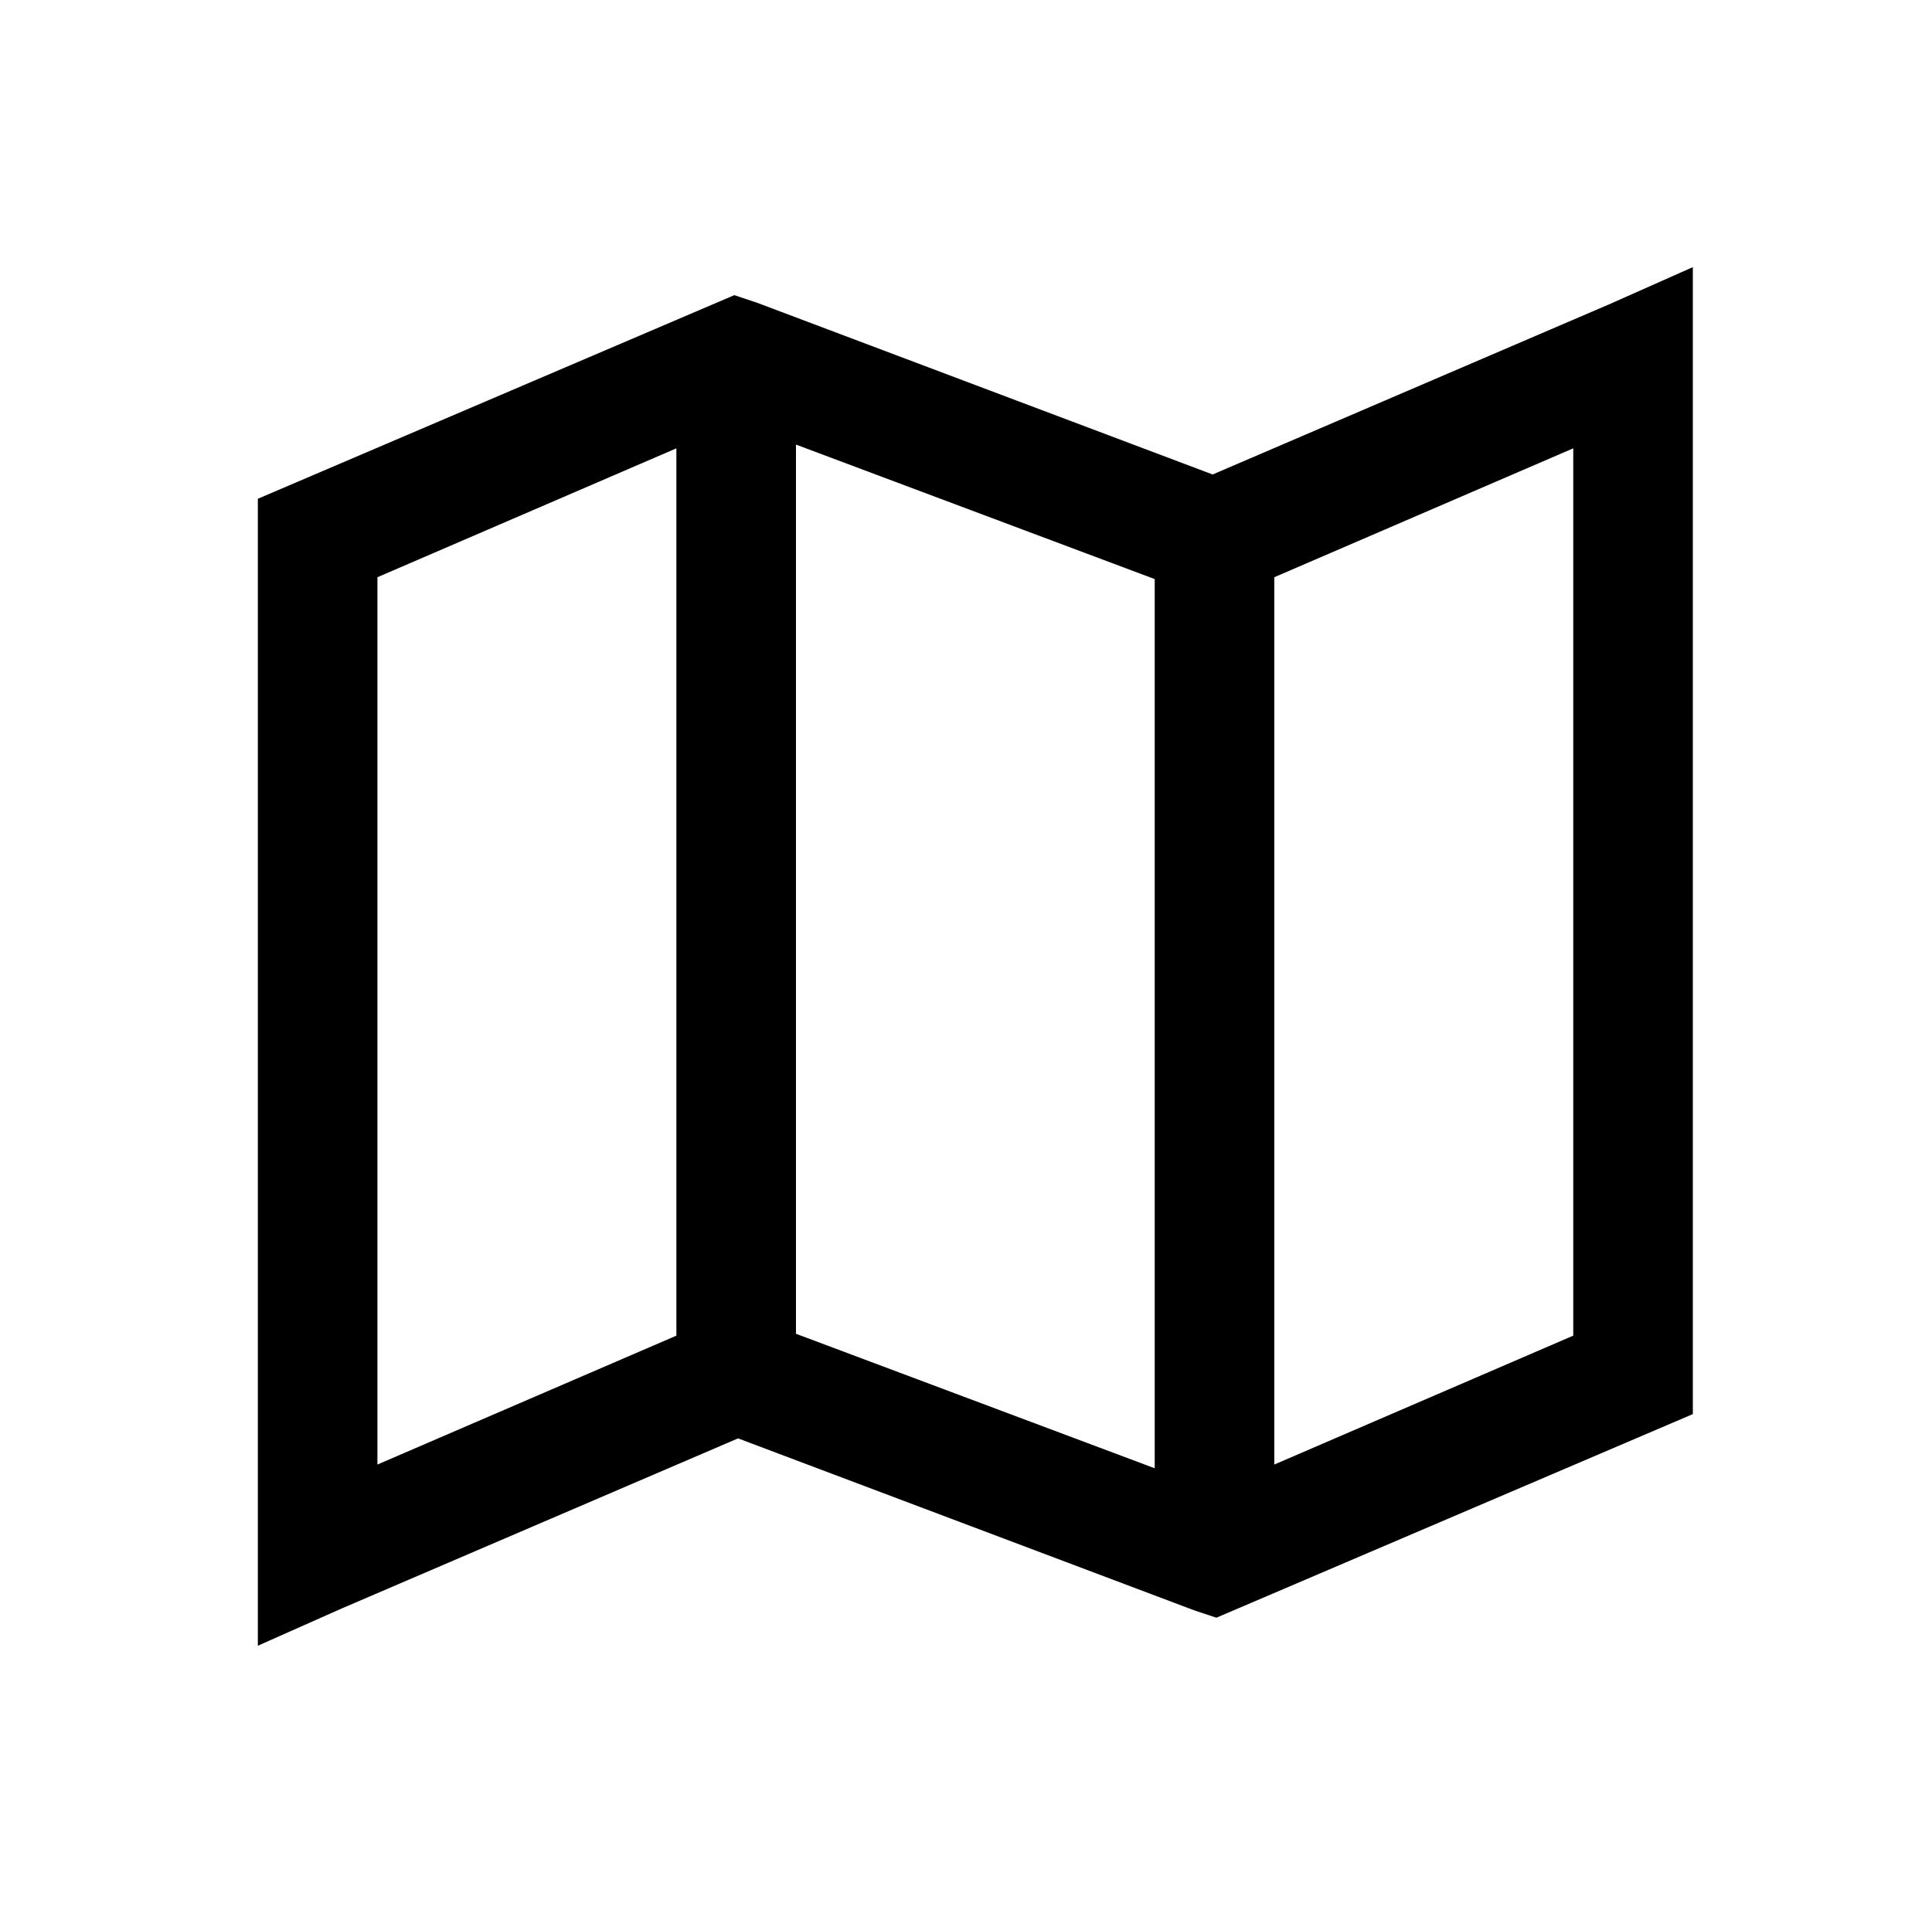 <?xml version="1.0" standalone="no"?>
<!DOCTYPE svg PUBLIC "-//W3C//DTD SVG 1.1//EN" "http://www.w3.org/Graphics/SVG/1.1/DTD/svg11.dtd" >
<svg xmlns="http://www.w3.org/2000/svg" xmlns:xlink="http://www.w3.org/1999/xlink" version="1.1" viewBox="-10 0 1034 1024">
   <path fill="currentColor"
d="M896 143l-45 20l-212 91l-244 -92l-12 -4l-255 109v614l45 -20l212 -91l244 92l12 4l255 -109v-614zM416 238l192 72v476l-192 -72v-476zM352 240v475l-160 69v-475zM832 240v475l-160 69v-475z" />
</svg>
